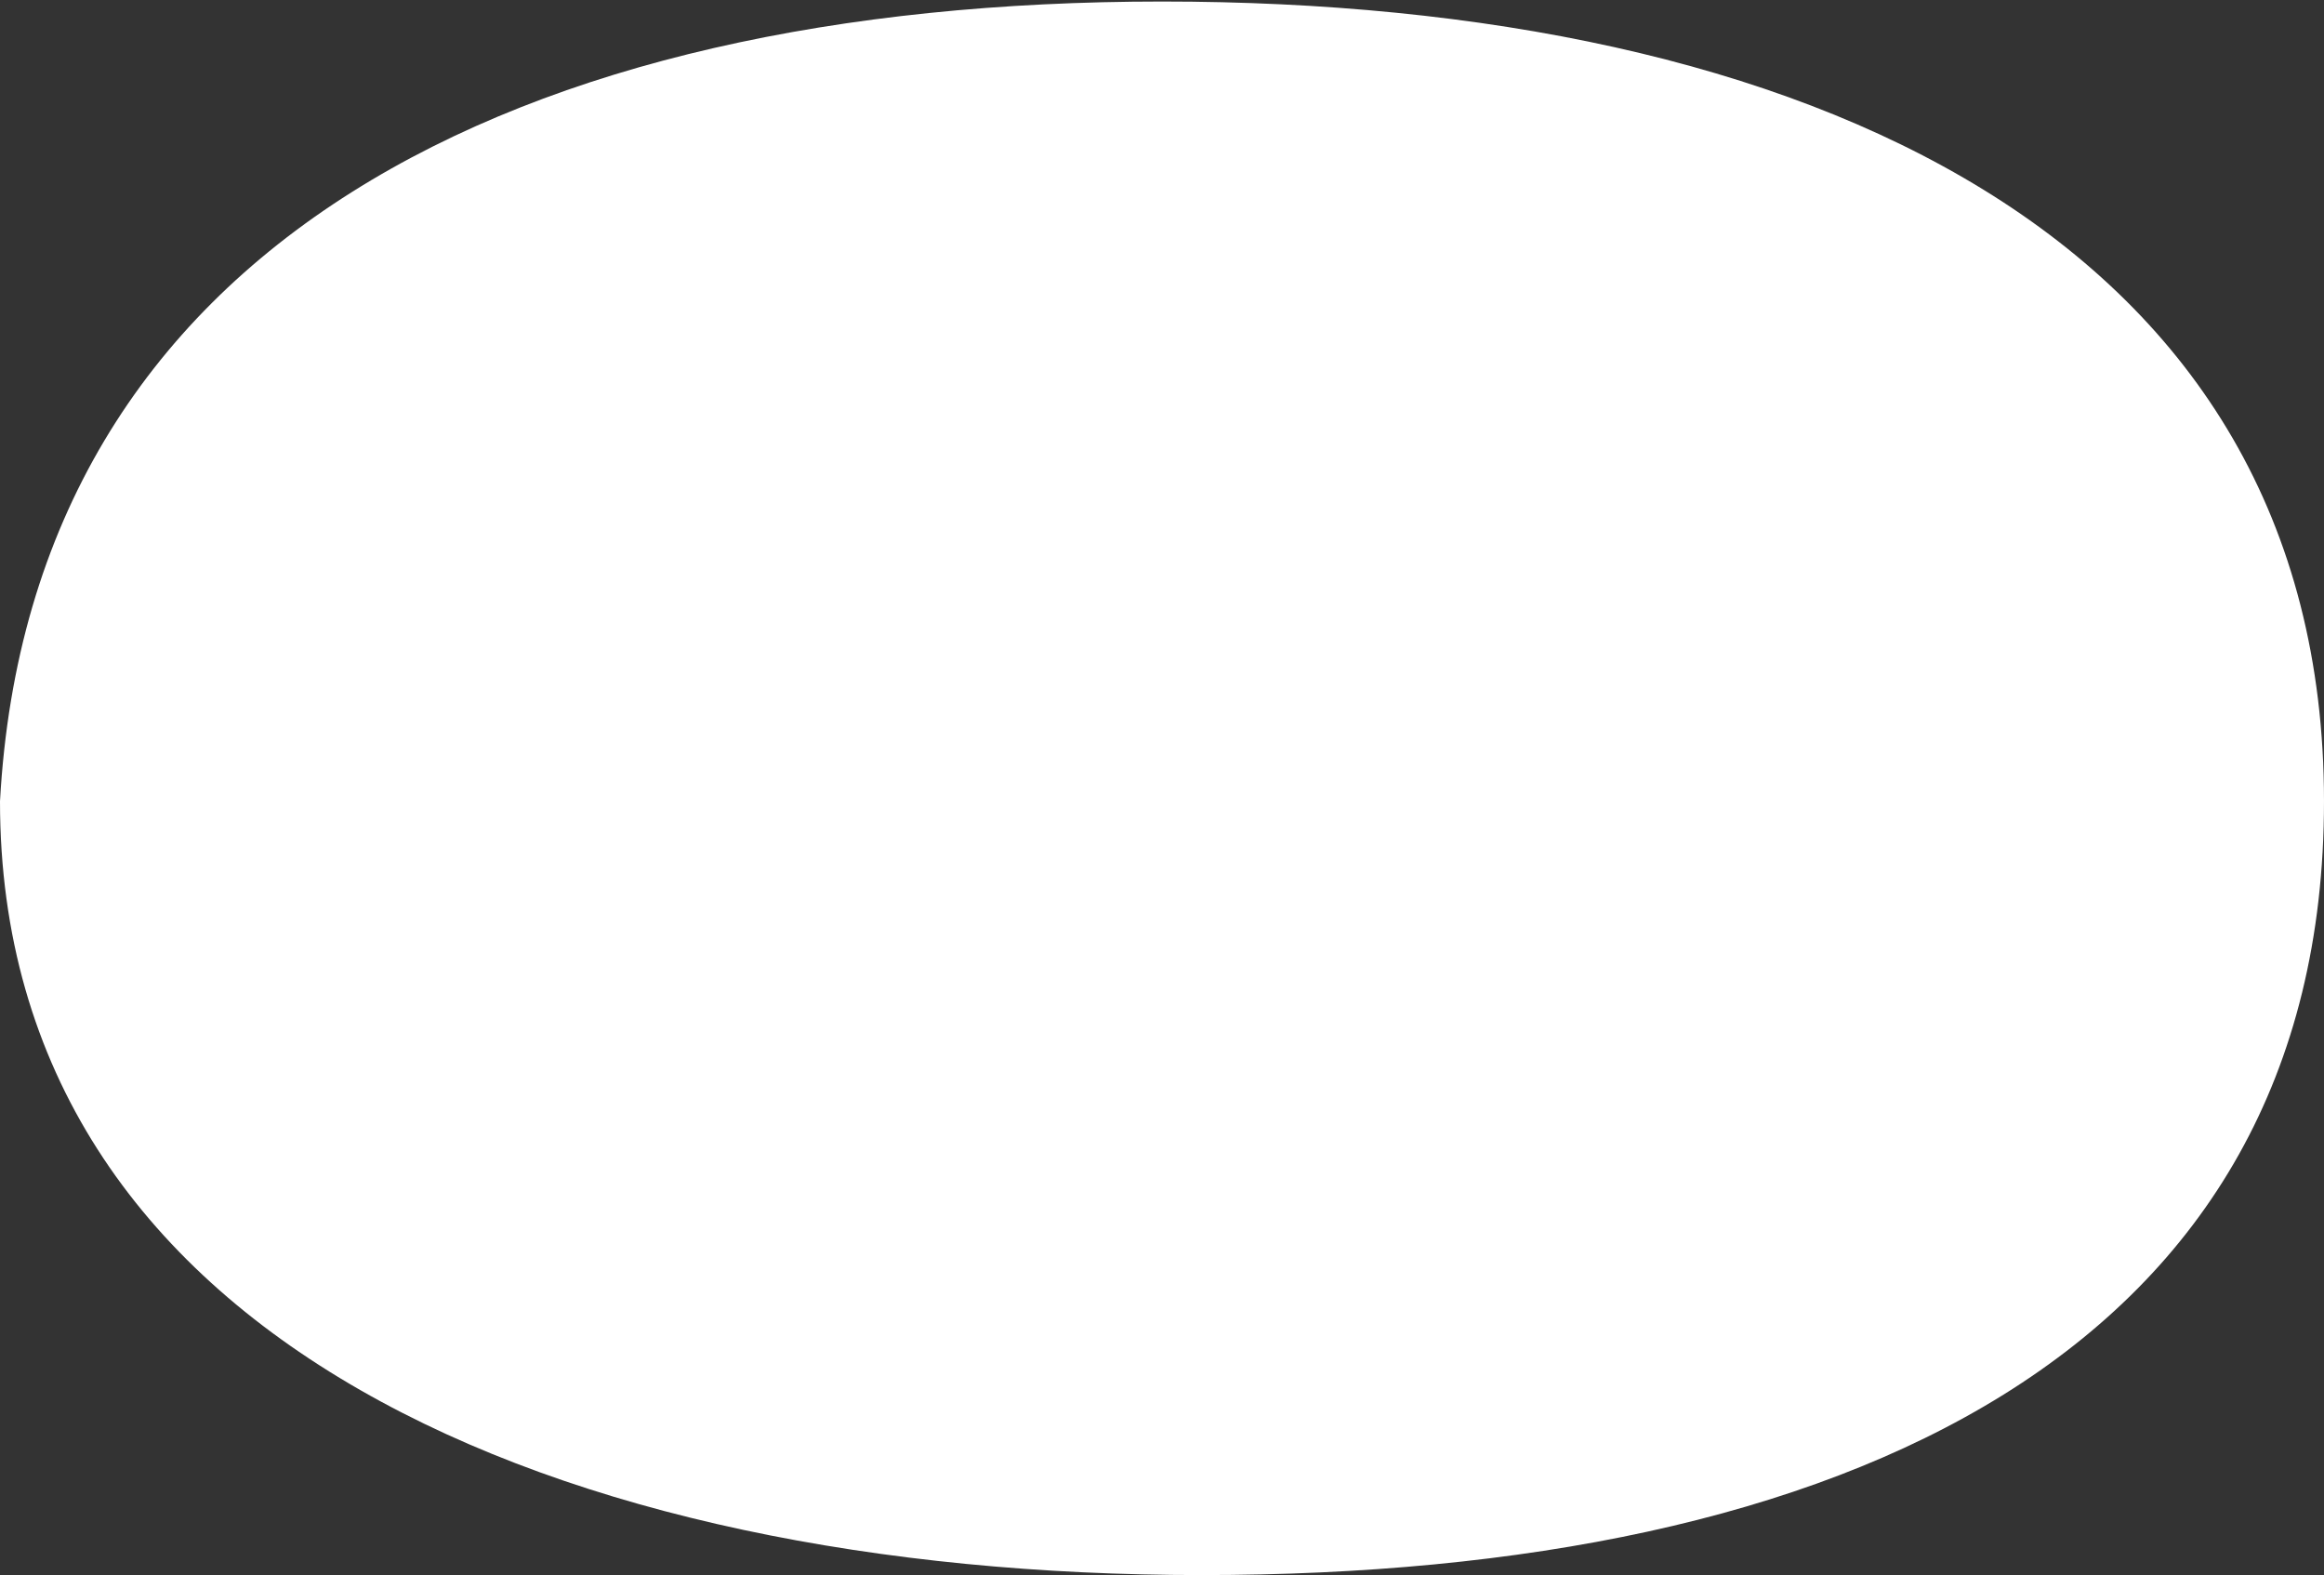 <?xml version="1.0" encoding="UTF-8"?> <svg xmlns="http://www.w3.org/2000/svg" width="760" height="515" viewBox="0 0 760 515" fill="none"><rect x="0" y="0" width="760" height="515" fill="#333333" stroke="none"/> <path d="M760 262C760 442 602.868 515 393 515C183.132 515 0 438 0 262C10 79.5 170.132 0.5 380 0.5C589.868 0.5 760 77.5 760 262Z" fill="white"></path> </svg> 